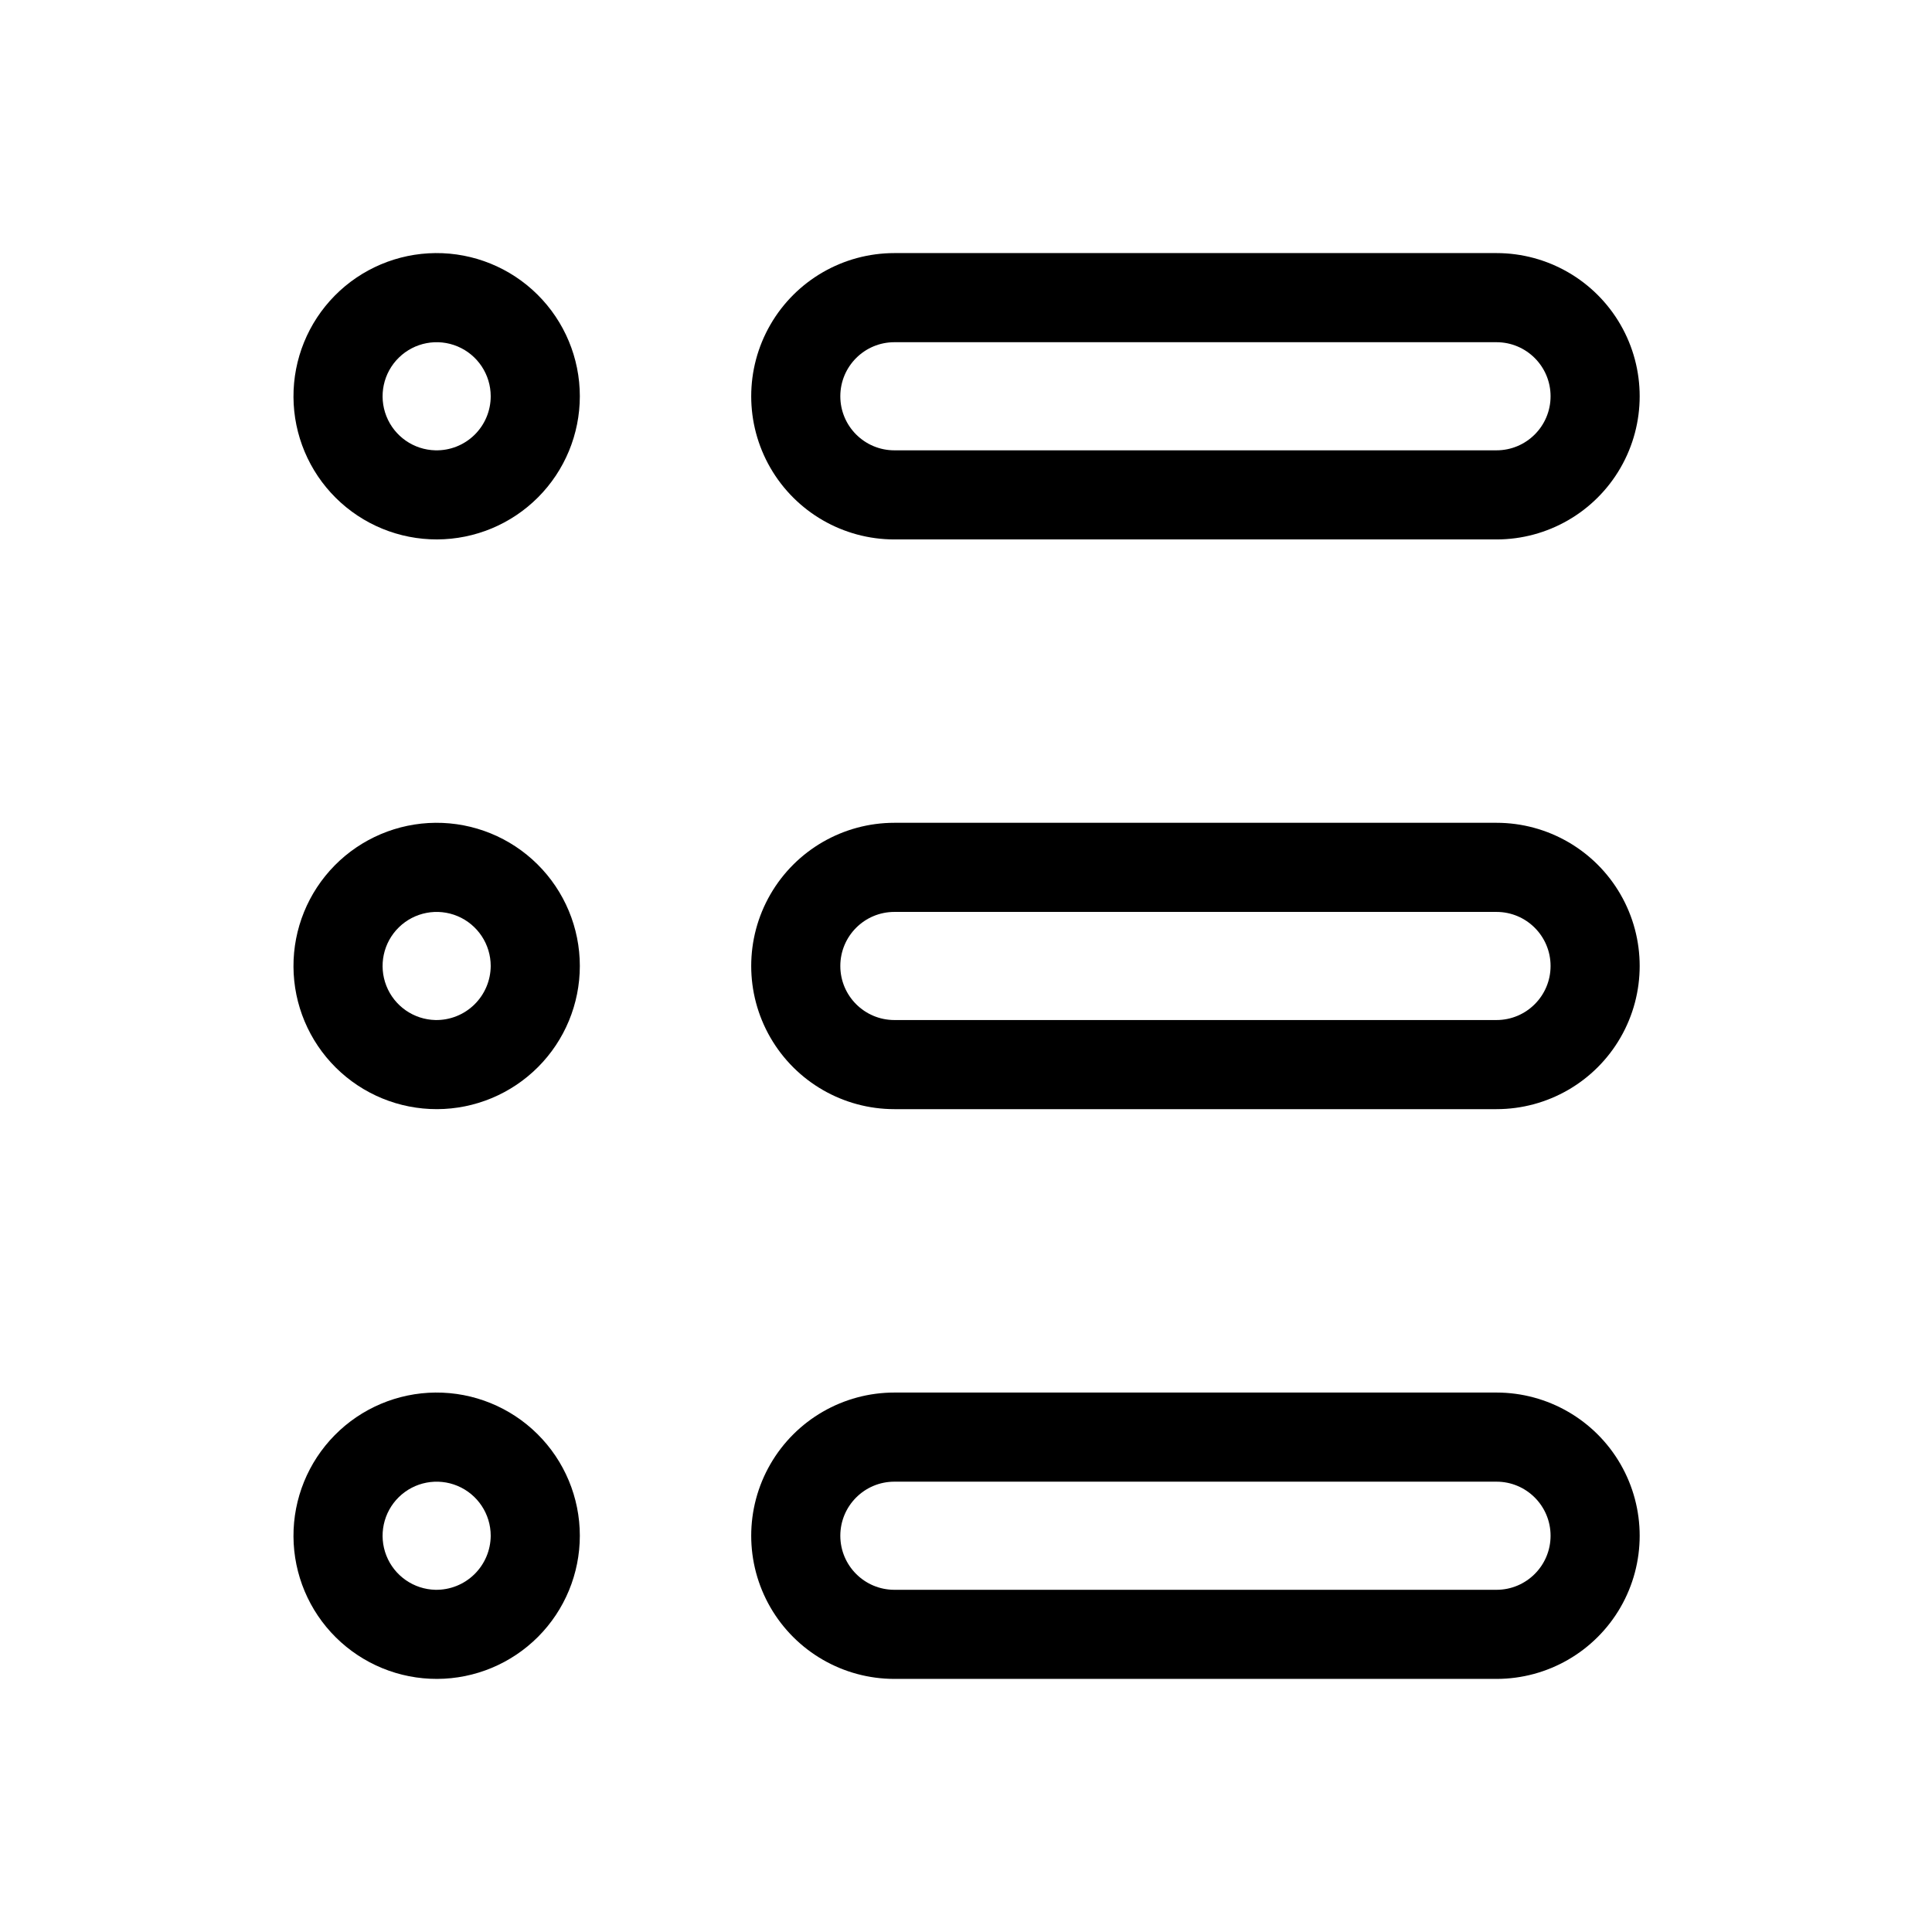 <?xml version="1.0" encoding="UTF-8"?>
<!-- Uploaded to: SVG Repo, www.svgrepo.com, Generator: SVG Repo Mixer Tools -->
<svg fill="#000000" width="800px" height="800px" version="1.1" viewBox="144 144 512 512" xmlns="http://www.w3.org/2000/svg">
 <g>
  <path d="m259.4 211.07c-10.043 0.082-19.645 4.144-26.699 11.297-7.051 7.152-10.98 16.809-10.926 26.855 0.055 10.043 4.09 19.656 11.223 26.73s16.777 11.027 26.824 11c10.043-0.027 19.668-4.035 26.762-11.148 7.094-7.113 11.074-16.746 11.078-26.793 0-10.117-4.043-19.816-11.227-26.941s-16.914-11.086-27.035-11zm0 52.27c-5.762-0.125-10.891-3.695-13.008-9.059-2.117-5.363-0.816-11.473 3.305-15.504 4.121-4.035 10.258-5.203 15.574-2.969 5.312 2.234 8.77 7.438 8.773 13.203 0 3.856-1.551 7.551-4.309 10.246-2.754 2.695-6.481 4.168-10.336 4.082z"/>
  <path d="m259.4 362.05c-10.043 0.086-19.645 4.148-26.699 11.297-7.051 7.152-10.98 16.809-10.926 26.855 0.055 10.043 4.09 19.656 11.223 26.73s16.777 11.031 26.824 11.004c10.043-0.027 19.668-4.039 26.762-11.152 7.094-7.109 11.074-16.746 11.078-26.789 0-10.121-4.043-19.82-11.227-26.941-7.184-7.125-16.914-11.086-27.035-11.004zm0 52.27c-5.762-0.125-10.891-3.695-13.008-9.059-2.117-5.363-0.816-11.473 3.305-15.504 4.121-4.031 10.258-5.203 15.574-2.969 5.312 2.238 8.77 7.441 8.773 13.207-0.02 3.848-1.582 7.527-4.332 10.219s-6.461 4.172-10.312 4.106z"/>
  <path d="m259.4 513.04c-10.043 0.086-19.645 4.148-26.699 11.301-7.051 7.152-10.98 16.809-10.926 26.852 0.055 10.047 4.09 19.66 11.223 26.73 7.133 7.074 16.777 11.031 26.824 11.004 10.043-0.027 19.668-4.039 26.762-11.148 7.094-7.113 11.074-16.75 11.078-26.793 0-10.117-4.043-19.816-11.227-26.941s-16.914-11.086-27.035-11.004zm0 52.27v0.004c-5.762-0.129-10.891-3.699-13.008-9.059-2.117-5.363-0.816-11.473 3.305-15.508 4.121-4.031 10.258-5.199 15.574-2.965 5.312 2.234 8.77 7.438 8.773 13.203-0.02 3.848-1.582 7.527-4.332 10.219s-6.461 4.172-10.312 4.109z"/>
  <path d="m540.59 211.07h-159.57c-13.555 0-26.082 7.231-32.859 18.973-6.777 11.738-6.777 26.203 0 37.941 6.777 11.738 19.305 18.973 32.859 18.973h159.57c13.555 0 26.082-7.234 32.859-18.973s6.777-26.203 0-37.941c-6.777-11.742-19.305-18.973-32.859-18.973zm0 52.27h-159.57c-7.914 0-14.328-6.414-14.328-14.328 0-7.91 6.414-14.324 14.328-14.324h159.57c7.91 0 14.328 6.414 14.328 14.324 0 7.914-6.418 14.328-14.328 14.328z"/>
  <path d="m540.59 362.05h-159.57c-13.555 0-26.082 7.234-32.859 18.973-6.777 11.738-6.777 26.203 0 37.941 6.777 11.742 19.305 18.973 32.859 18.973h159.57c13.555 0 26.082-7.231 32.859-18.973 6.777-11.738 6.777-26.203 0-37.941-6.777-11.738-19.305-18.973-32.859-18.973zm0 52.27h-159.57c-7.914 0-14.328-6.414-14.328-14.324 0-7.914 6.414-14.328 14.328-14.328h159.57c7.91 0 14.328 6.414 14.328 14.328 0 7.91-6.418 14.324-14.328 14.324z"/>
  <path d="m540.59 513.04h-159.57c-13.555 0-26.082 7.234-32.859 18.973-6.777 11.742-6.777 26.203 0 37.945 6.777 11.738 19.305 18.969 32.859 18.969h159.57c13.555 0 26.082-7.231 32.859-18.969 6.777-11.742 6.777-26.203 0-37.945-6.777-11.738-19.305-18.973-32.859-18.973zm0 52.27-159.57 0.004c-7.914 0-14.328-6.414-14.328-14.328s6.414-14.328 14.328-14.328h159.57c7.91 0 14.328 6.414 14.328 14.328s-6.418 14.328-14.328 14.328z"/>
 </g>
</svg>